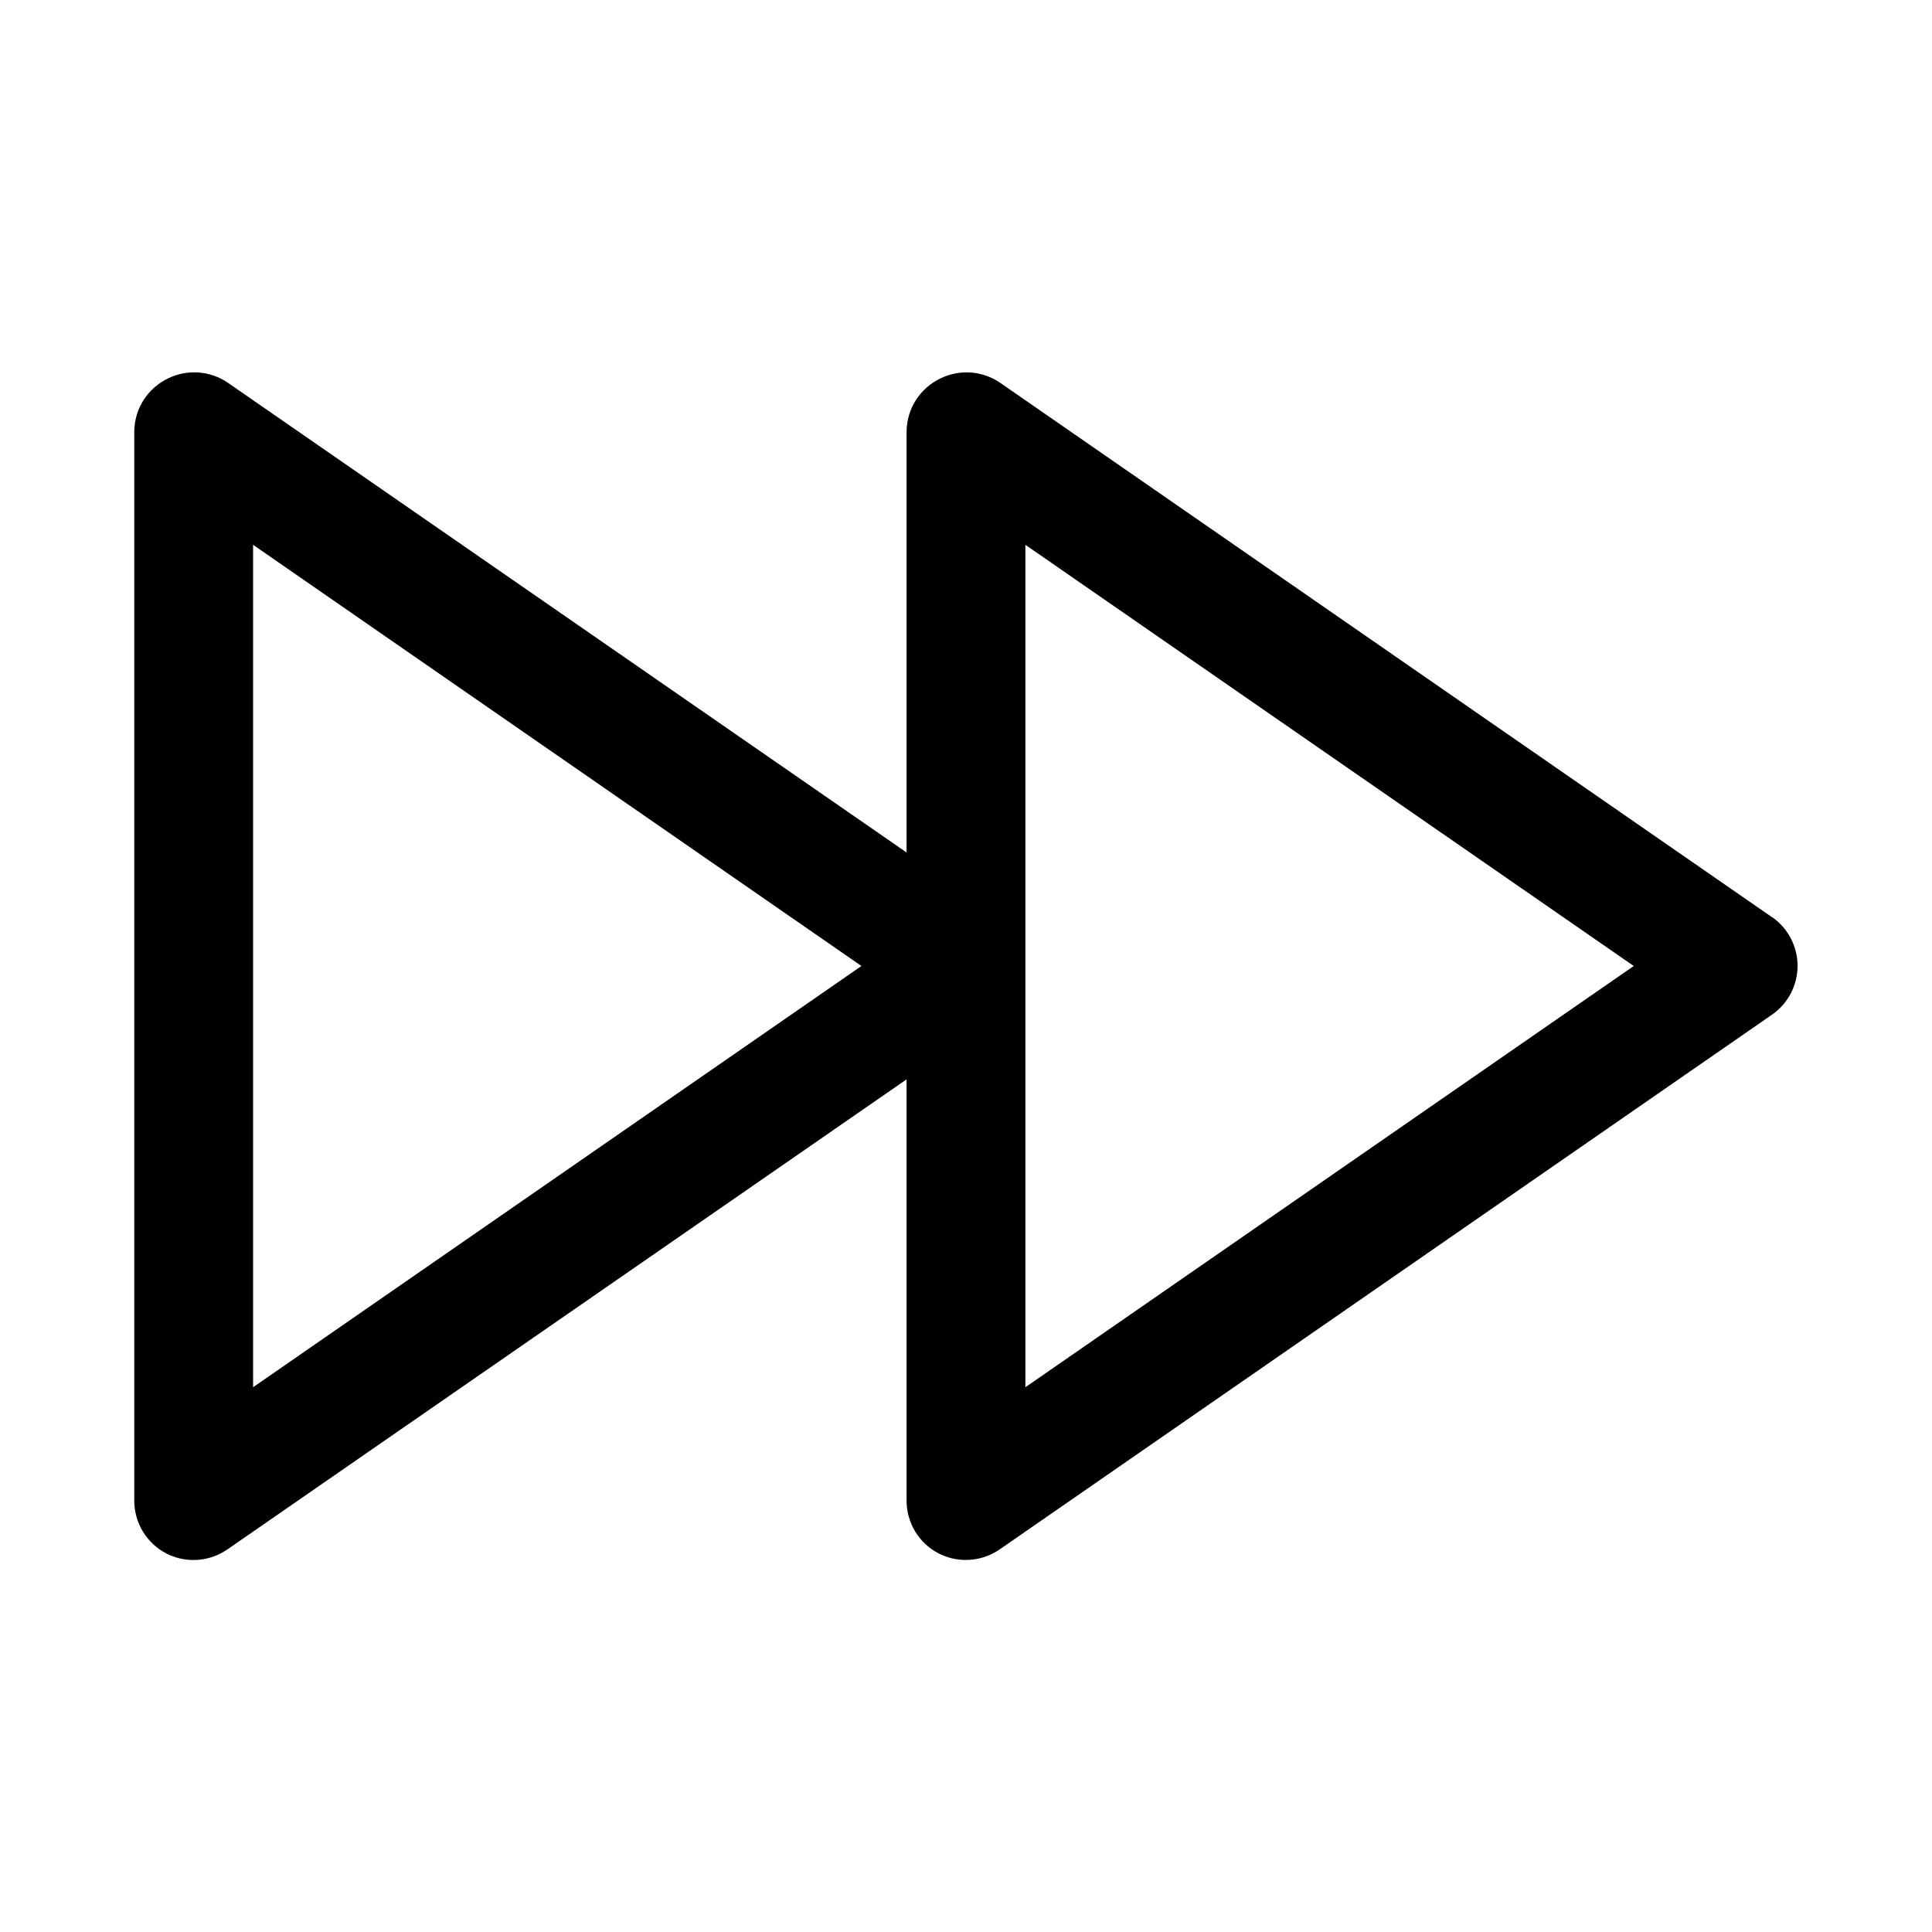 <?xml version="1.0" encoding="UTF-8"?>
<!-- Uploaded to: SVG Repo, www.svgrepo.com, Generator: SVG Repo Mixer Tools -->
<svg fill="#000000" width="800px" height="800px" version="1.1" viewBox="144 144 512 512" xmlns="http://www.w3.org/2000/svg">
 <path d="m613.64 387.09-204.67-141.7v-0.004c-2.297-1.551-4.961-2.473-7.723-2.664-2.766-0.195-5.531 0.344-8.02 1.562-2.656 1.266-4.906 3.246-6.492 5.723-1.586 2.477-2.445 5.352-2.484 8.289v111.62l-179.95-124.54c-2.297-1.551-4.961-2.473-7.727-2.664-2.762-0.195-5.527 0.344-8.02 1.562-2.652 1.266-4.902 3.246-6.488 5.723-1.586 2.477-2.445 5.352-2.484 8.289v283.39c-0.008 2.891 0.785 5.727 2.285 8.199 1.5 2.473 3.648 4.484 6.215 5.812 2.242 1.148 4.727 1.742 7.242 1.73 3.211-0.008 6.344-0.996 8.977-2.832l179.95-124.54v111.62c-0.004 2.891 0.785 5.727 2.285 8.199 1.5 2.473 3.648 4.484 6.219 5.812 2.238 1.148 4.723 1.742 7.242 1.73 3.207-0.008 6.34-0.996 8.973-2.832l204.67-141.7c4.219-2.945 6.734-7.766 6.734-12.91s-2.516-9.969-6.734-12.91zm-402.57 124.54v-223.25l161.22 111.62zm204.67 0v-223.25l161.22 111.62z"/>
</svg>